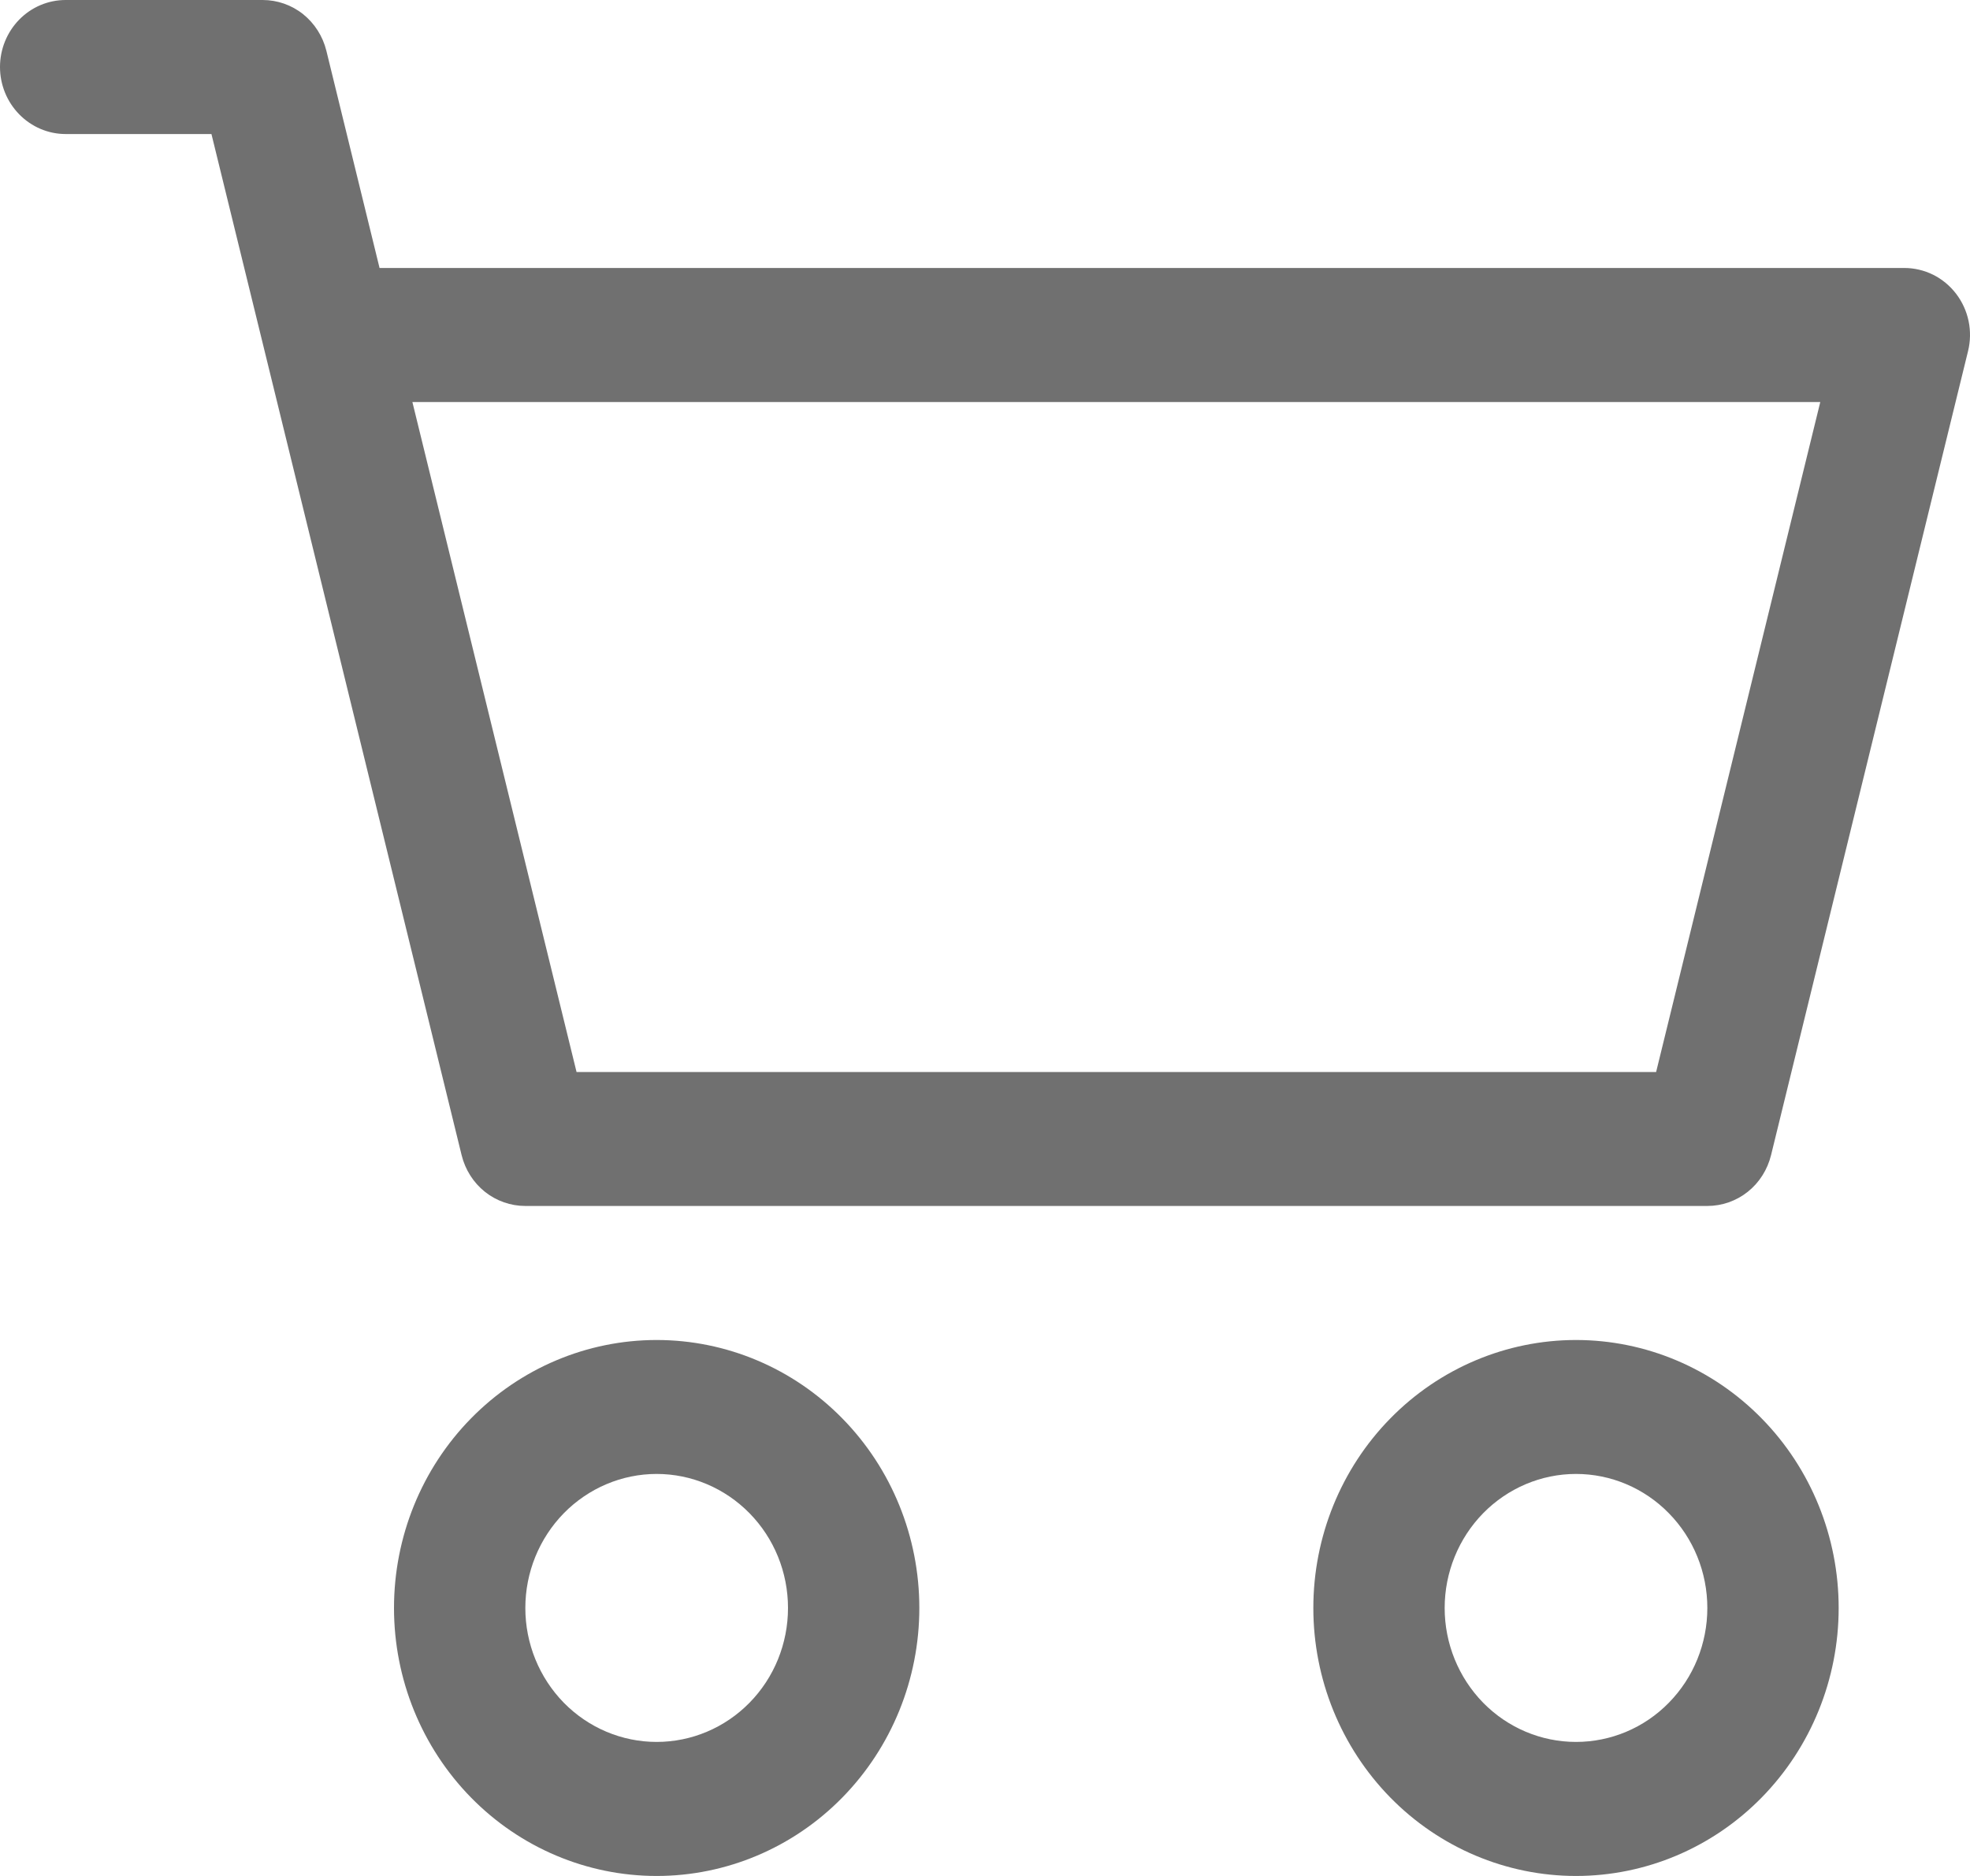 <svg width="21" height="20" viewBox="0 0 21 20" fill="none" xmlns="http://www.w3.org/2000/svg">
<path d="M0 0.714C0 0.525 0.074 0.343 0.205 0.209C0.336 0.075 0.514 0 0.7 0H2.8C2.956 4.40164e-05 3.108 0.053 3.231 0.151C3.354 0.25 3.441 0.387 3.479 0.541L4.046 2.857H20.3C20.407 2.857 20.511 2.882 20.607 2.929C20.703 2.977 20.786 3.046 20.852 3.132C20.917 3.217 20.963 3.317 20.985 3.423C21.007 3.529 21.005 3.639 20.979 3.744L18.879 12.316C18.841 12.47 18.754 12.608 18.631 12.706C18.508 12.804 18.356 12.857 18.2 12.857H5.6C5.444 12.857 5.292 12.804 5.169 12.706C5.046 12.608 4.959 12.47 4.921 12.316L2.254 1.429H0.7C0.514 1.429 0.336 1.353 0.205 1.219C0.074 1.085 0 0.904 0 0.714ZM4.396 4.286L6.146 11.429H17.654L19.404 4.286H4.396ZM7 15.714C6.629 15.714 6.273 15.865 6.01 16.133C5.748 16.401 5.6 16.764 5.6 17.143C5.6 17.522 5.748 17.885 6.01 18.153C6.273 18.421 6.629 18.571 7 18.571C7.371 18.571 7.727 18.421 7.99 18.153C8.253 17.885 8.4 17.522 8.4 17.143C8.4 16.764 8.253 16.401 7.99 16.133C7.727 15.865 7.371 15.714 7 15.714ZM4.2 17.143C4.2 16.385 4.495 15.658 5.02 15.123C5.545 14.587 6.257 14.286 7 14.286C7.743 14.286 8.455 14.587 8.98 15.123C9.505 15.658 9.8 16.385 9.8 17.143C9.8 17.901 9.505 18.627 8.98 19.163C8.455 19.699 7.743 20 7 20C6.257 20 5.545 19.699 5.02 19.163C4.495 18.627 4.2 17.901 4.2 17.143ZM16.8 15.714C16.429 15.714 16.073 15.865 15.81 16.133C15.548 16.401 15.4 16.764 15.4 17.143C15.4 17.522 15.548 17.885 15.81 18.153C16.073 18.421 16.429 18.571 16.8 18.571C17.172 18.571 17.528 18.421 17.79 18.153C18.053 17.885 18.2 17.522 18.2 17.143C18.2 16.764 18.053 16.401 17.79 16.133C17.528 15.865 17.172 15.714 16.8 15.714ZM14 17.143C14 16.385 14.295 15.658 14.82 15.123C15.345 14.587 16.058 14.286 16.8 14.286C17.543 14.286 18.255 14.587 18.78 15.123C19.305 15.658 19.6 16.385 19.6 17.143C19.6 17.901 19.305 18.627 18.78 19.163C18.255 19.699 17.543 20 16.8 20C16.058 20 15.345 19.699 14.82 19.163C14.295 18.627 14 17.901 14 17.143Z" fill="#707070"/>
</svg>
